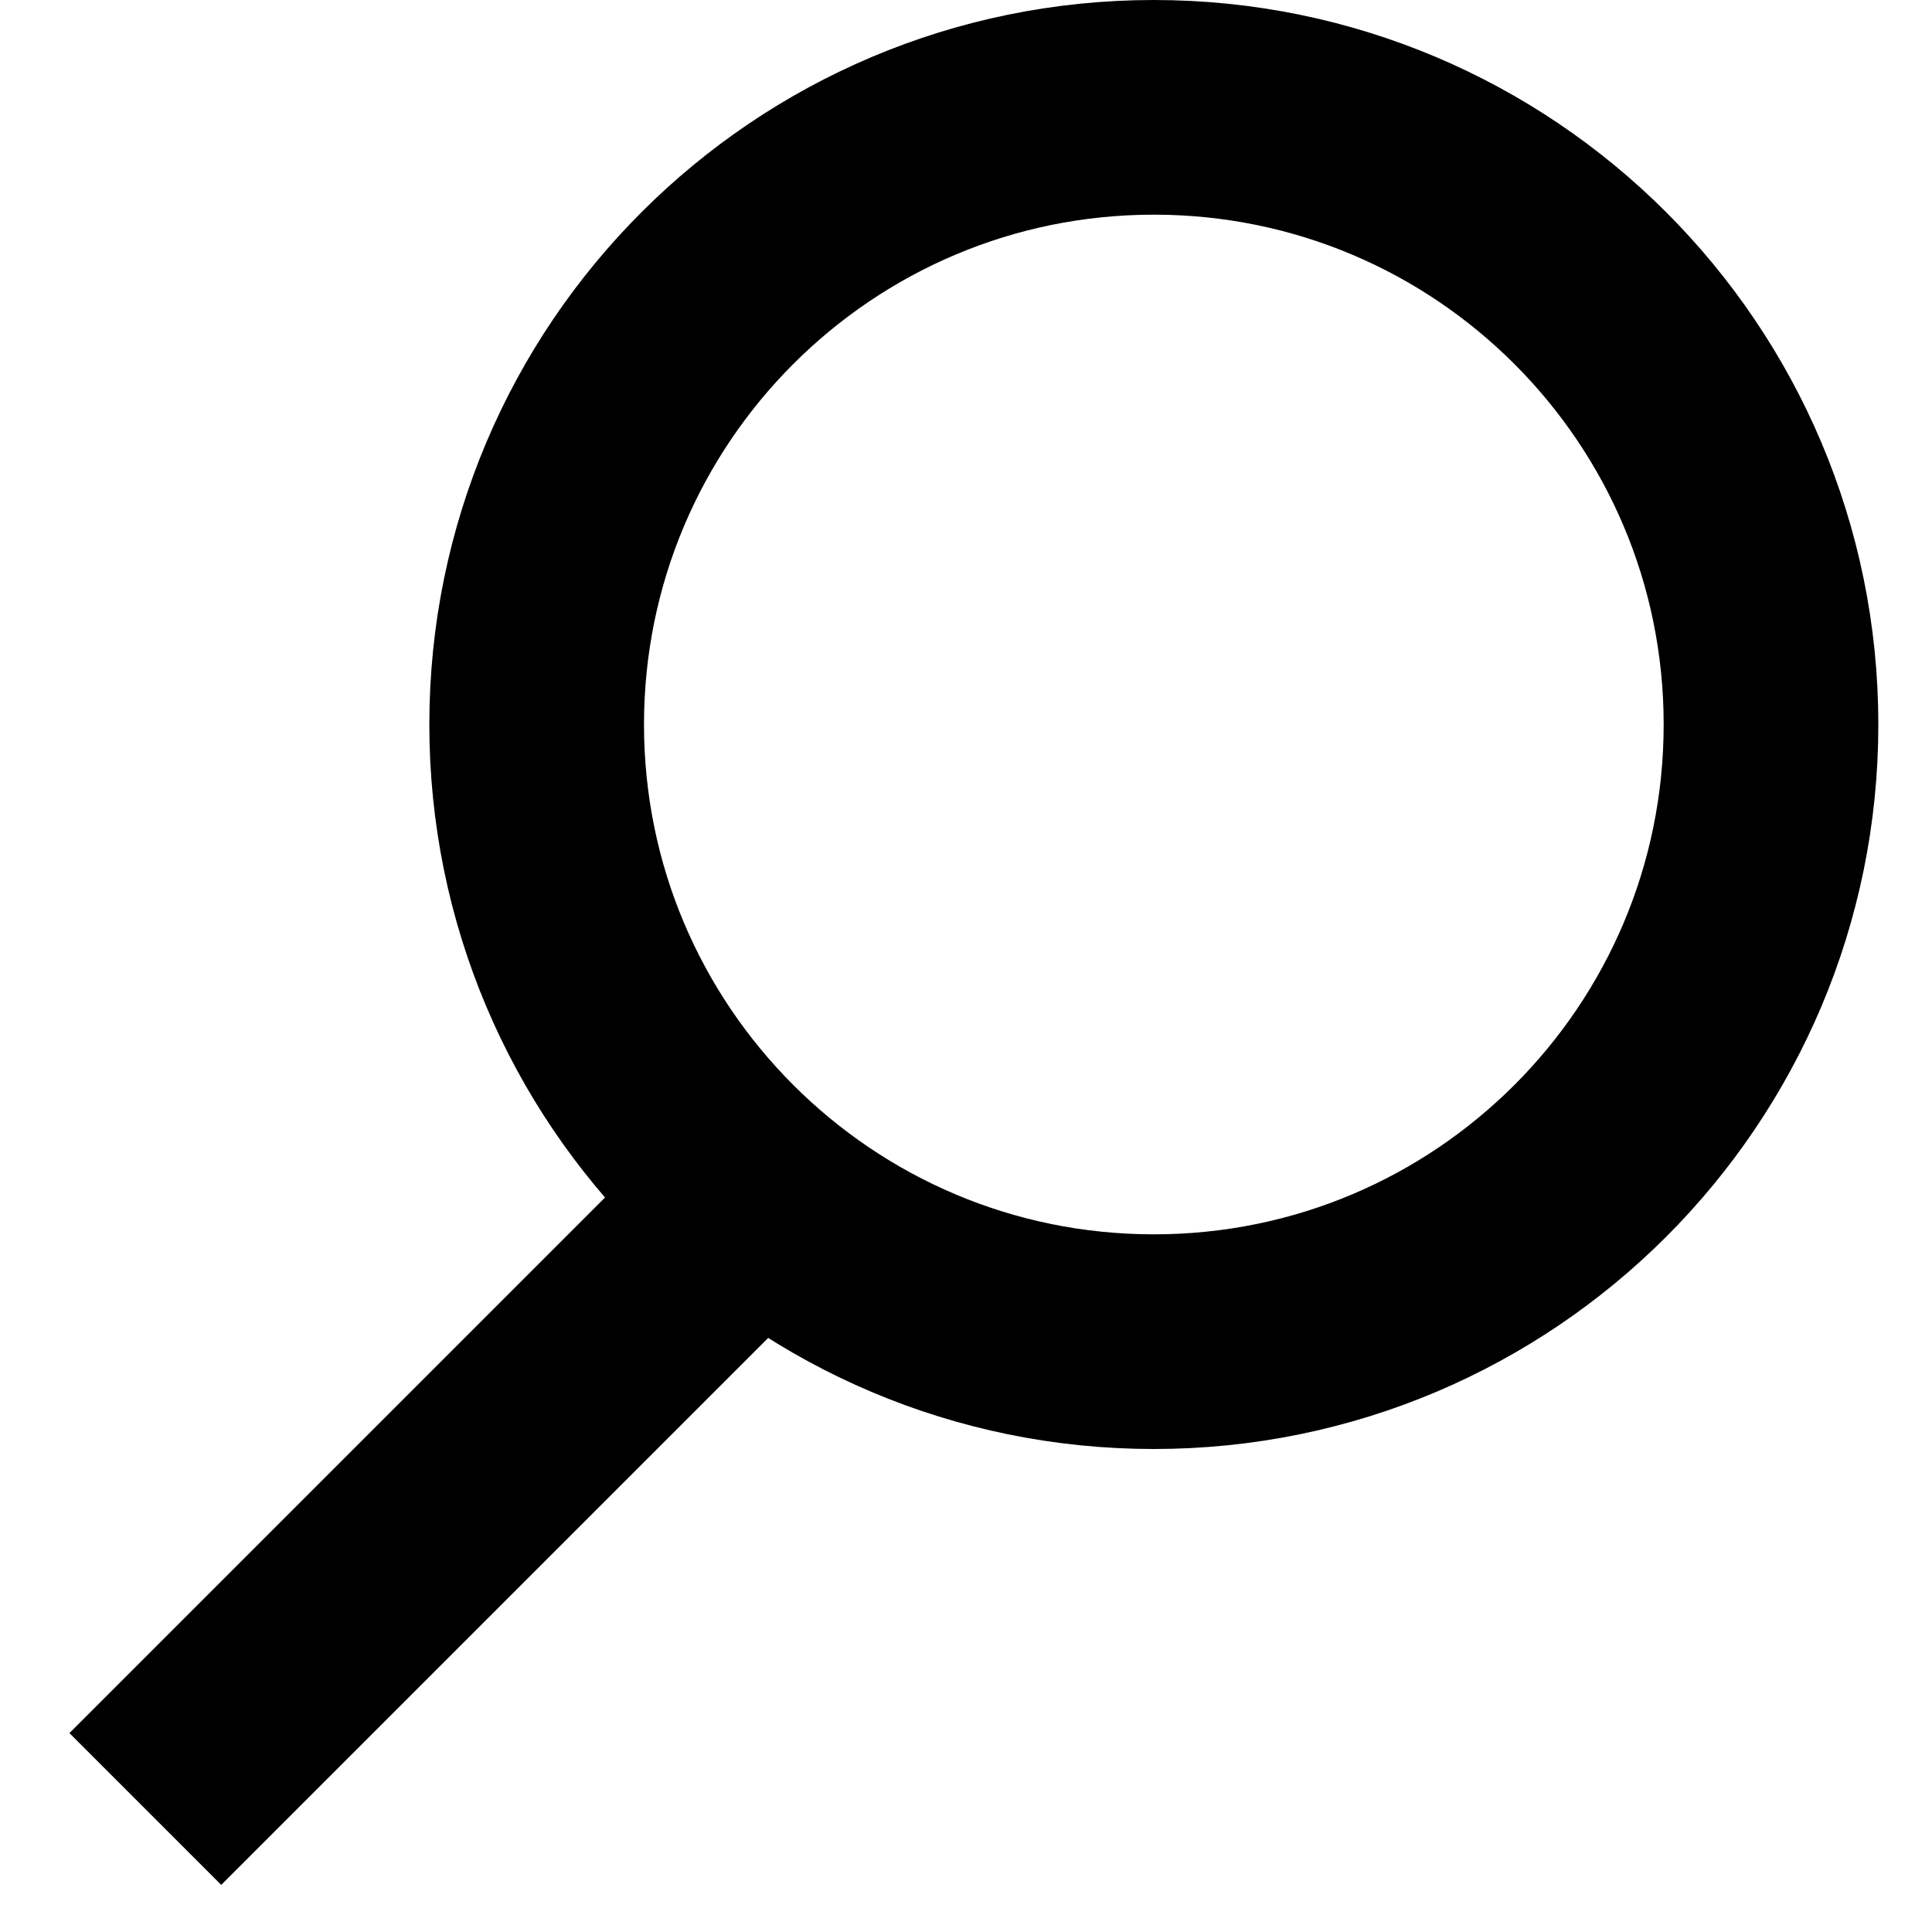 <svg width="18" height="18" viewBox="0 0 18 18" fill="none" xmlns="http://www.w3.org/2000/svg">
<path d="M10.75 12.5C13.926 12.5 16.5 9.926 16.5 6.75C16.5 3.574 13.926 1 10.75 1C7.574 1 5 3.574 5 6.75C5 9.926 7.574 12.5 10.75 12.5Z" stroke="black" stroke-width="2"/>
<path d="M7.354 10.854L1.354 16.854" stroke="black" stroke-width="2"/>
</svg>
